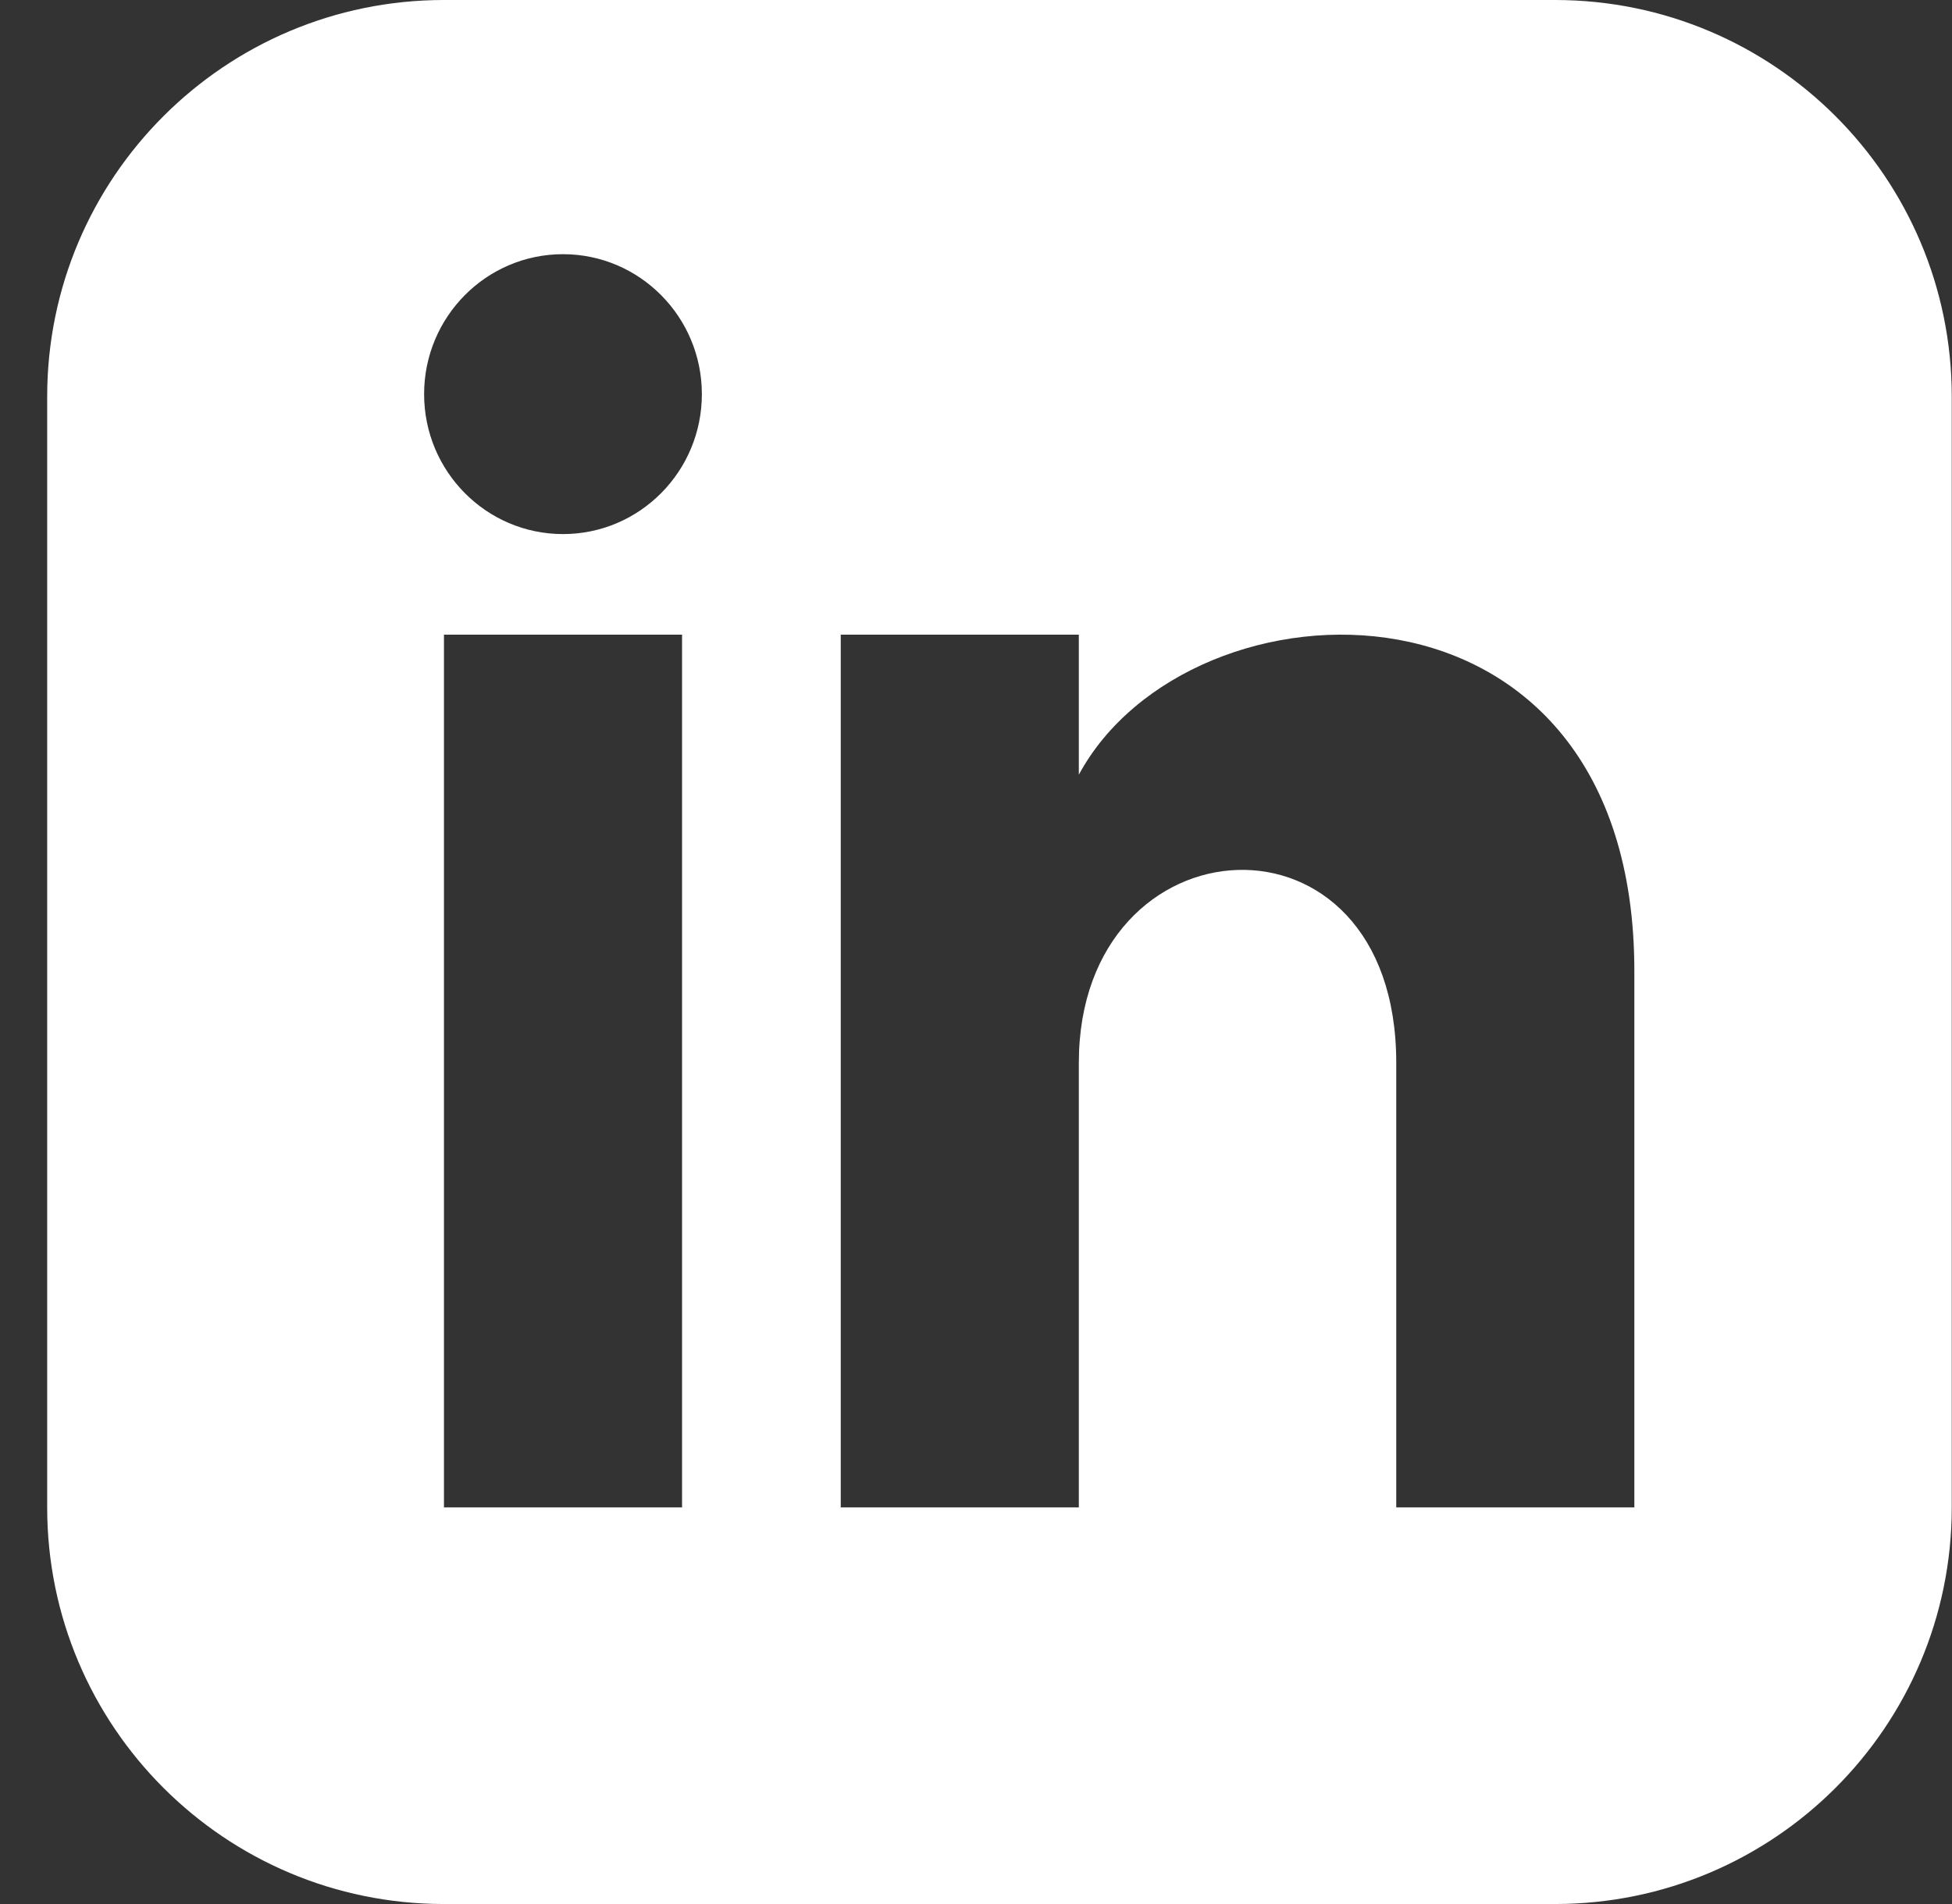 <svg width="41" height="40" viewBox="0 0 41 40" fill="none" xmlns="http://www.w3.org/2000/svg">
<rect x="0" y="0" width="41" height="40" fill="#333333" stroke="none"/>
<path fill-rule="evenodd" clip-rule="evenodd" d="M9.325 0H32.661C37.265 0 40.995 3.732 40.995 8.333V31.667C40.995 36.268 37.265 40 32.661 40H9.325C4.723 40 0.991 36.268 0.991 31.667V8.333C0.991 3.732 4.723 0 9.325 0ZM14.326 31.667V13.333H9.325V31.667H14.326ZM11.825 11.22C10.215 11.22 8.908 9.903 8.908 8.28C8.908 6.657 10.215 5.34 11.825 5.34C13.435 5.34 14.742 6.657 14.742 8.28C14.742 9.903 13.437 11.22 11.825 11.22ZM29.327 31.667H34.328V20.402C34.328 11.647 24.987 11.965 22.66 16.275V13.333H17.659V31.667H22.66V22.327C22.66 17.138 29.327 16.713 29.327 22.327V31.667Z" fill="white"/>
</svg>
